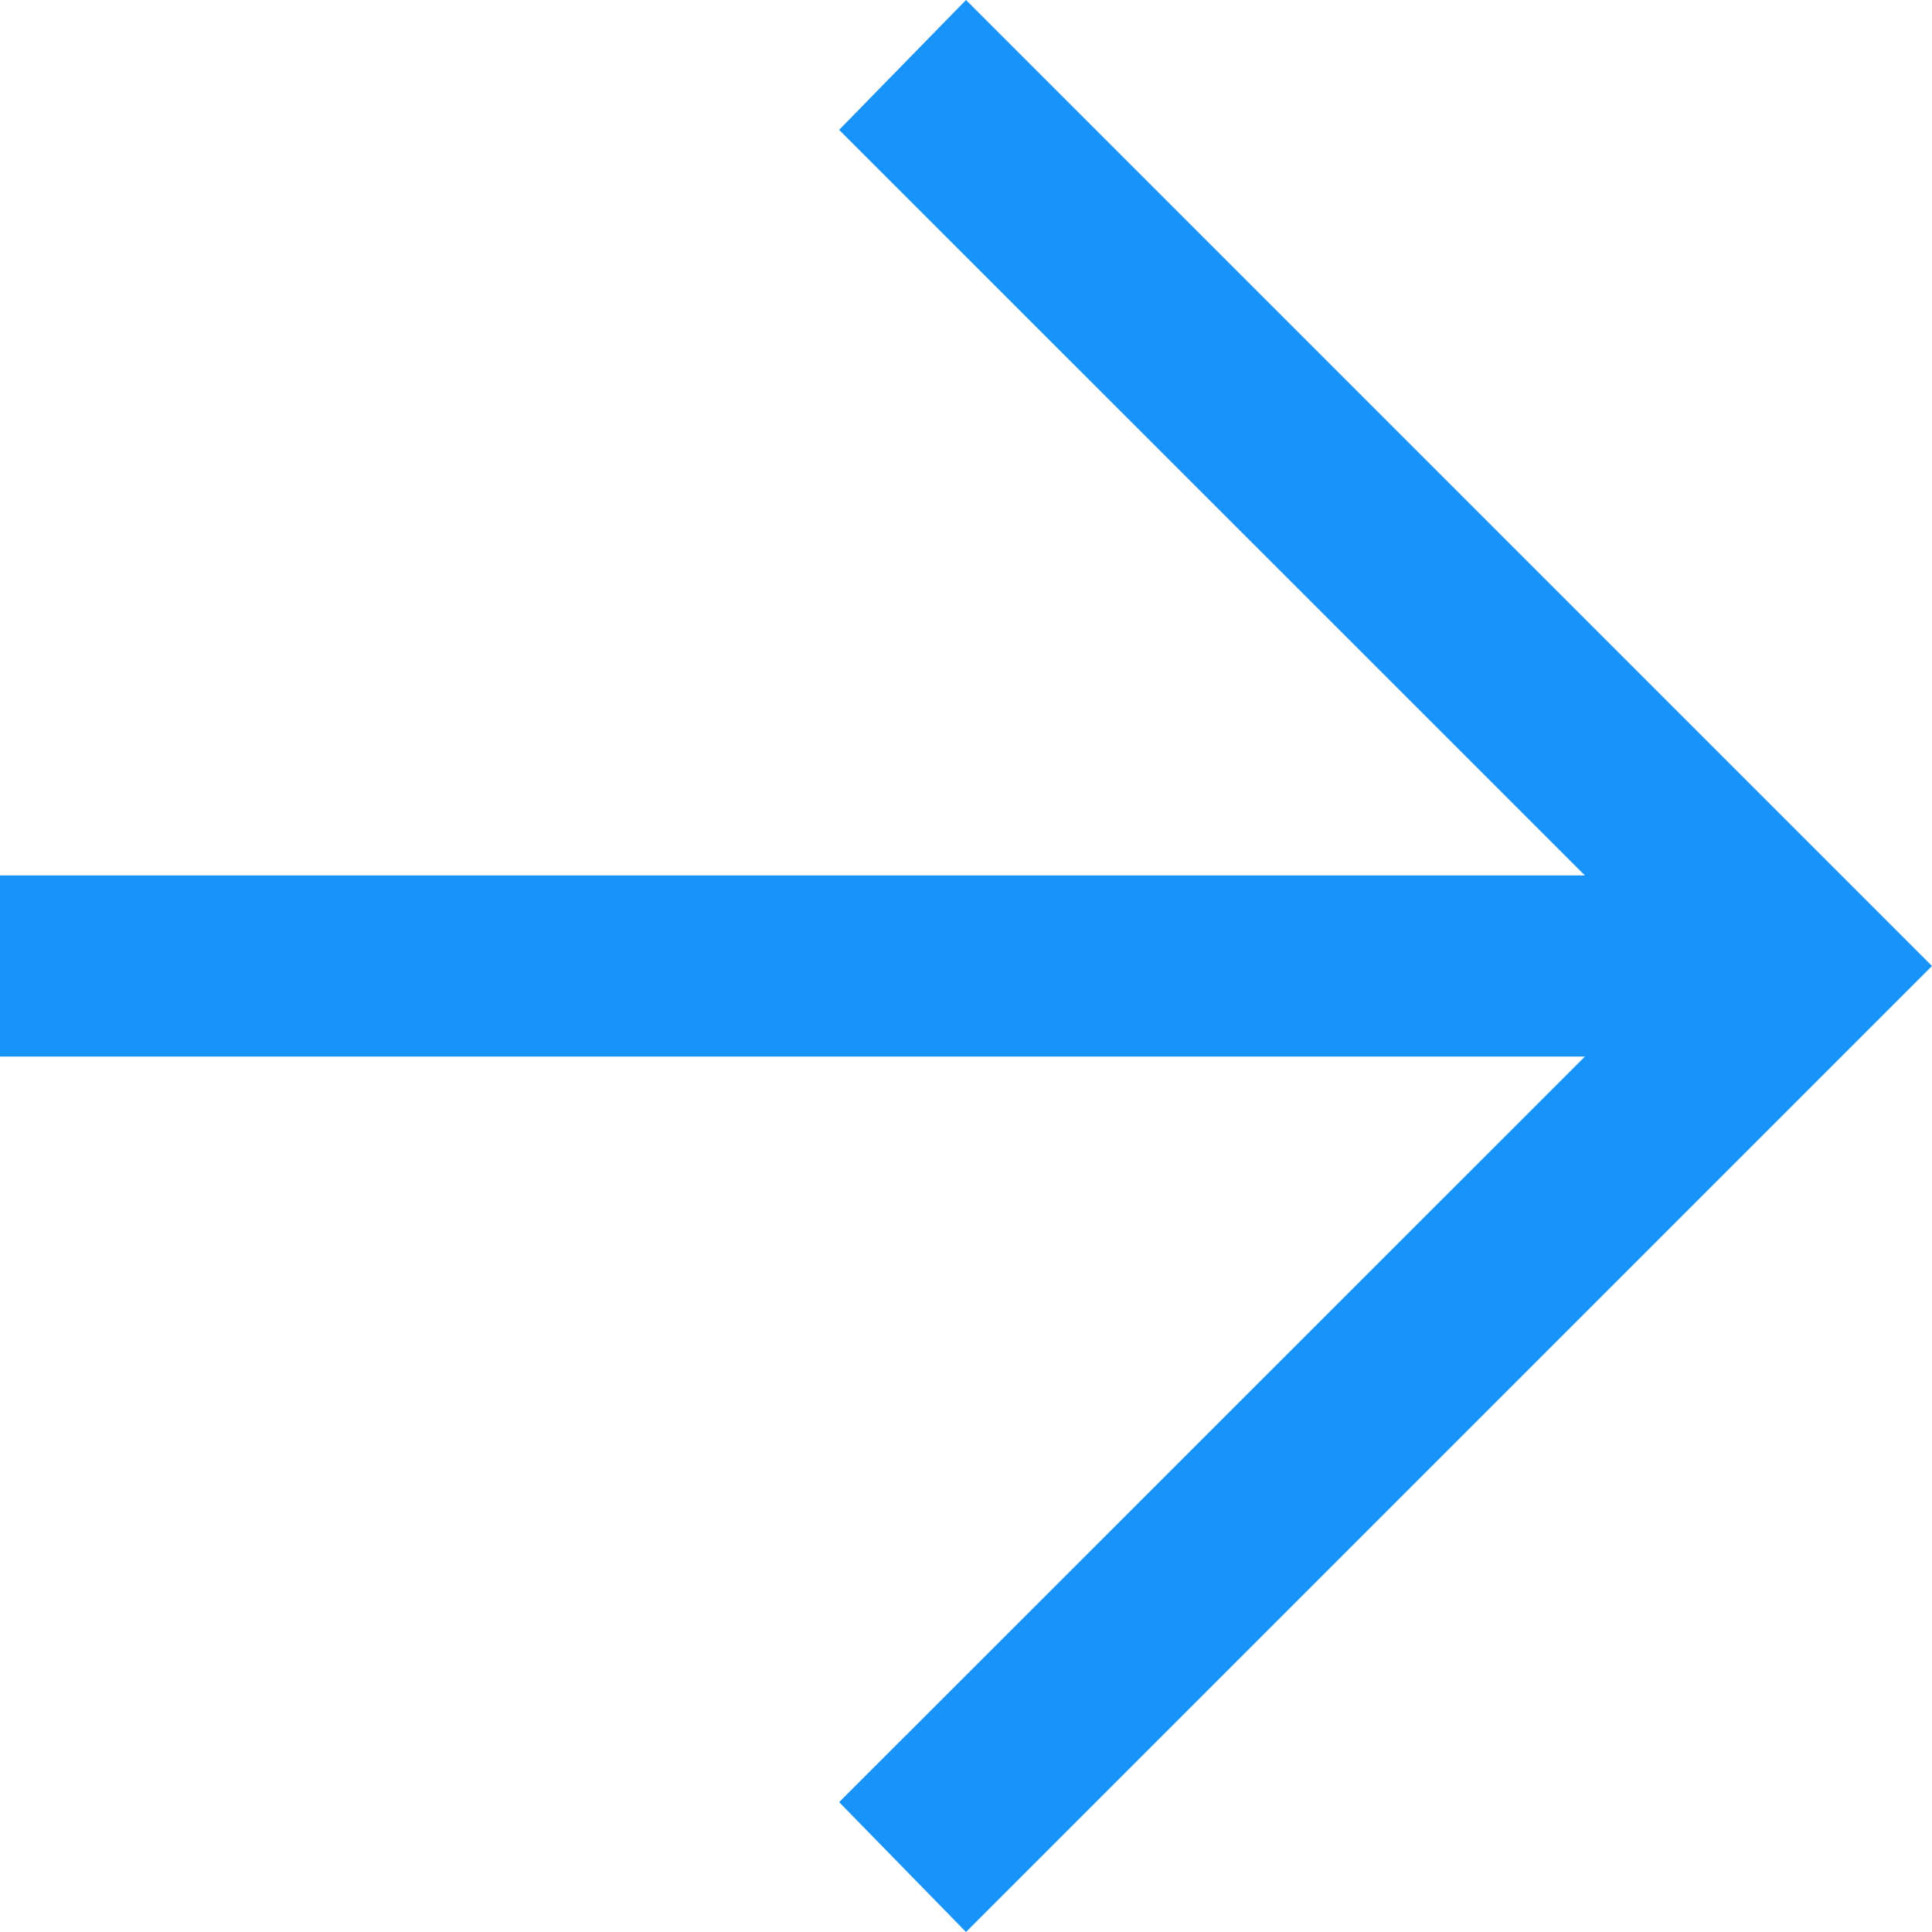 <svg width="9" height="9" viewBox="0 0 9 9" fill="none" xmlns="http://www.w3.org/2000/svg">
<path d="M4.5 9L3.909 8.395L7.383 4.922H0V4.078H7.383L3.909 0.605L4.5 0L9 4.5L4.5 9Z" fill="#1893FA"/>
</svg>
